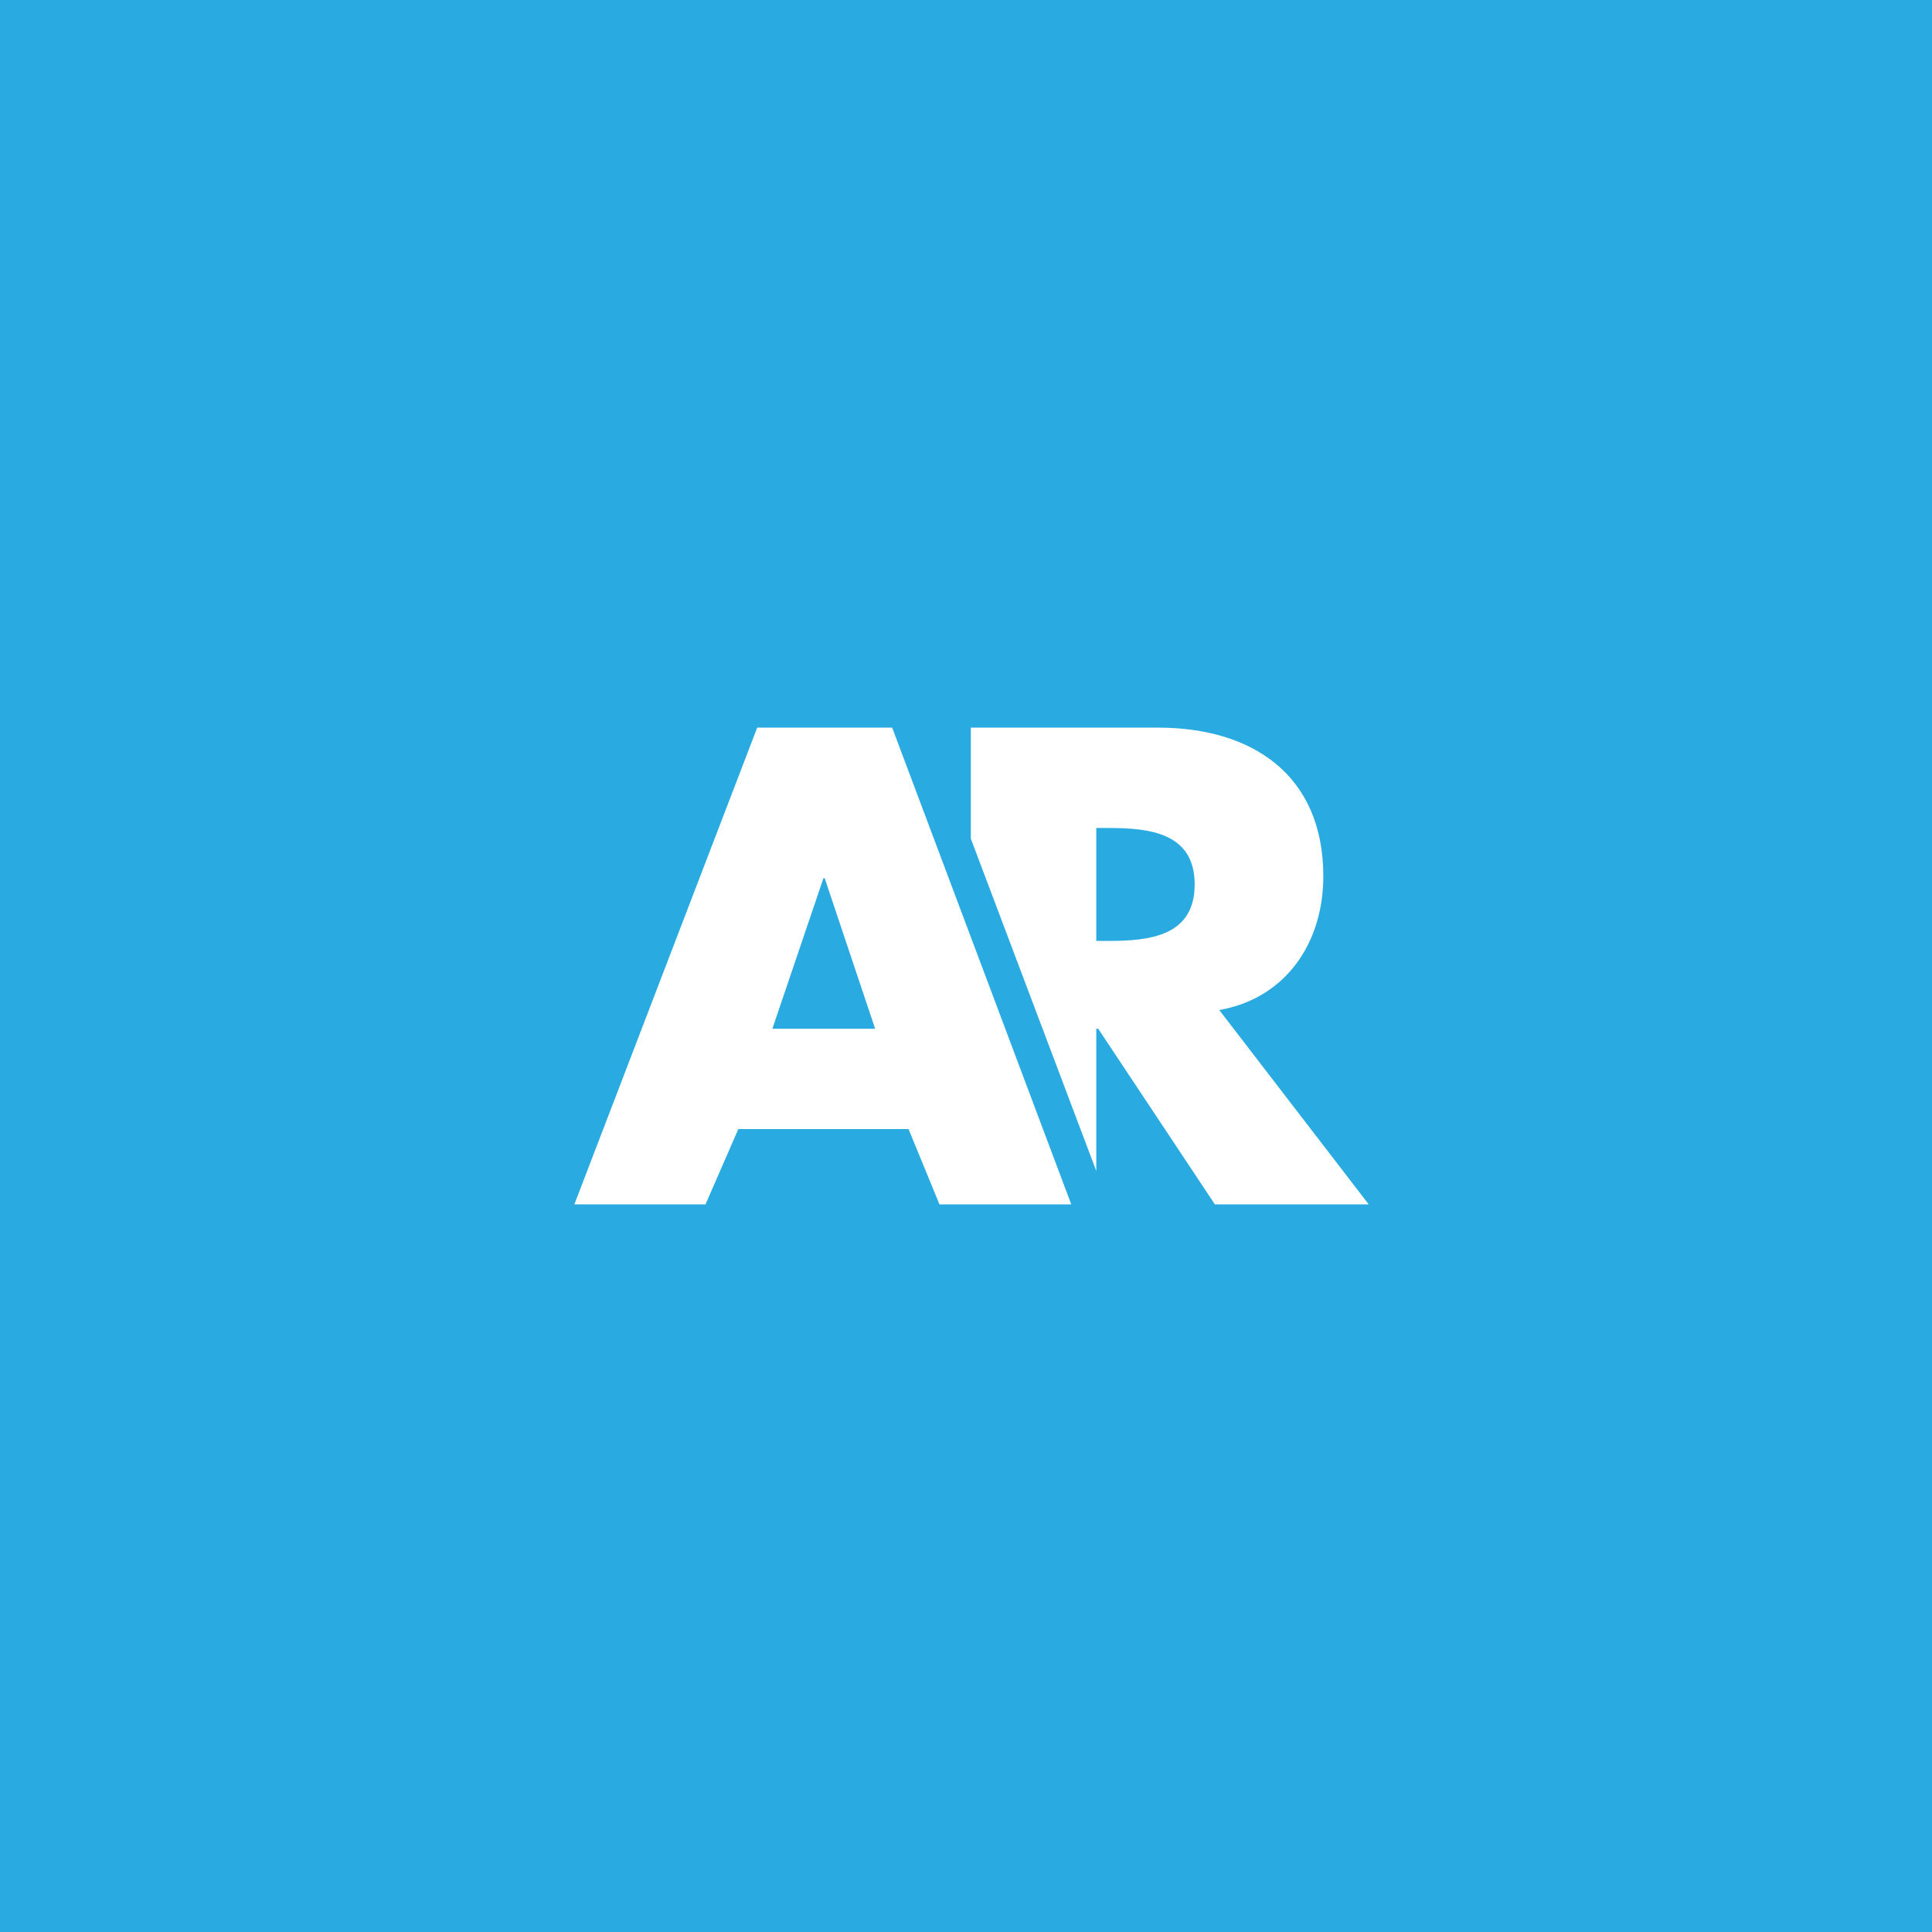 <svg xmlns="http://www.w3.org/2000/svg" id="Layer_1" data-name="Layer 1" width="264" height="264" viewBox="0 0 264 264"><defs><style>.ar-logo-svg{fill:#29abe2;}</style></defs><title>Alexander Ramsey Creative Logo</title><polygon class="ar-logo-svg" points="112.52 120 105.541 140.572 119.584 140.572 112.691 120 112.52 120"></polygon><path class="ar-logo-svg" d="M0,0V264H264V0ZM128.373,164.572l-4.221-10.287H100.887l-4.481,10.287H78.484l24.986-65.145h18.441l24.471,65.145Zm37.633,0-15.941-24h-.262V160.01L132.66,114.602V99.428h25.592c12.836,0,22.574,6.439,22.574,20.314,0,8.959-4.998,16.641-14.217,18.277l20.42,26.553Z"></path><path class="ar-logo-svg" d="M151.529,113.143h-1.727v15.43h1.727c5.516,0,11.719-.646,11.719-7.715C163.248,113.793,157.045,113.143,151.529,113.143Z"></path></svg>